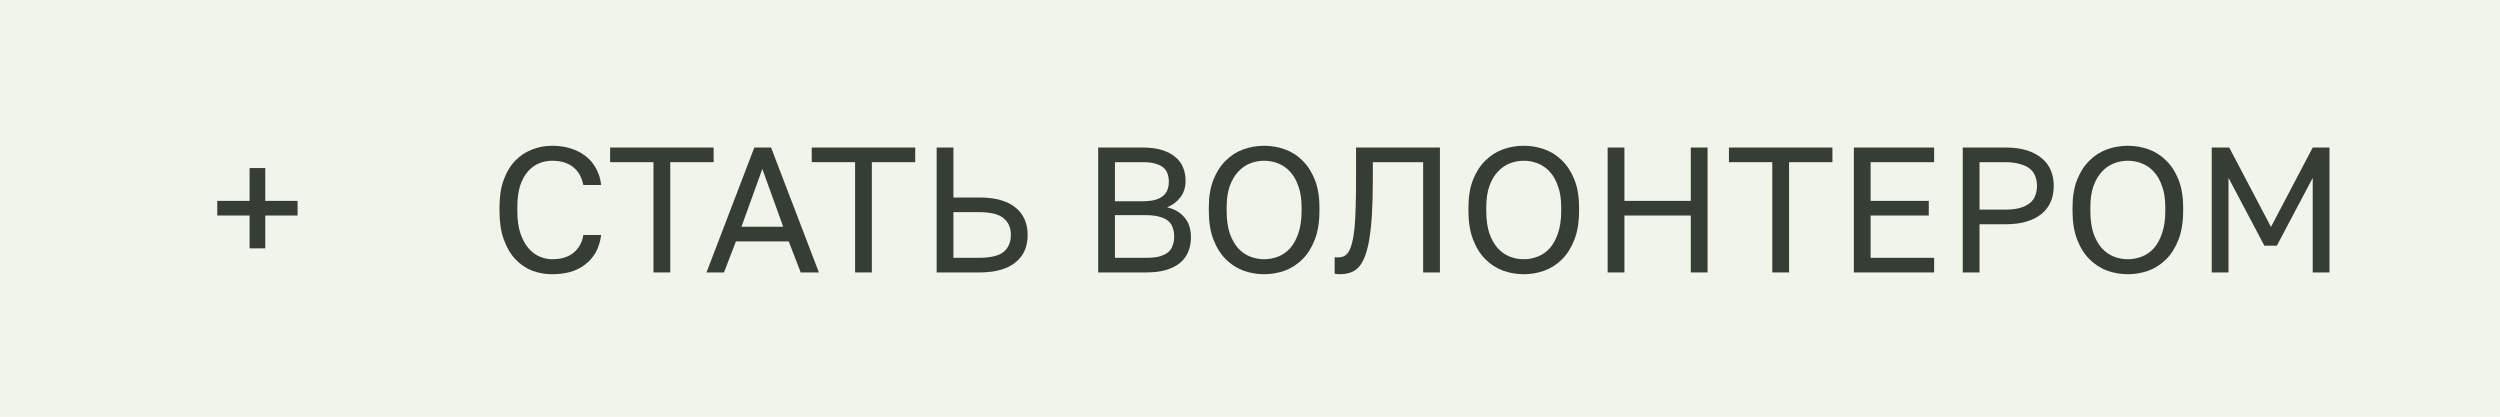 <?xml version="1.0" encoding="UTF-8"?> <svg xmlns="http://www.w3.org/2000/svg" width="312" height="52" viewBox="0 0 312 52" fill="none"> <path d="M0 0H312V52H0V0Z" fill="#F1F5E9"></path> <path d="M68.905 34.223C68.029 34.223 67.198 34.074 66.411 33.777C65.624 33.466 64.926 32.991 64.318 32.352C63.709 31.699 63.227 30.875 62.87 29.881C62.514 28.886 62.336 27.698 62.336 26.318V25.873C62.336 24.537 62.514 23.386 62.87 22.421C63.227 21.456 63.709 20.662 64.318 20.039C64.926 19.415 65.624 18.955 66.411 18.658C67.198 18.346 68.029 18.19 68.905 18.19C69.751 18.19 70.523 18.302 71.221 18.524C71.933 18.747 72.556 19.066 73.091 19.482C73.625 19.898 74.056 20.41 74.382 21.018C74.724 21.627 74.939 22.317 75.028 23.089H72.801C72.594 22.08 72.156 21.323 71.488 20.818C70.82 20.313 69.959 20.061 68.905 20.061C68.356 20.061 67.821 20.165 67.302 20.373C66.782 20.58 66.314 20.914 65.899 21.375C65.498 21.82 65.171 22.414 64.919 23.156C64.681 23.898 64.563 24.804 64.563 25.873V26.318C64.563 27.446 64.696 28.396 64.963 29.168C65.231 29.925 65.572 30.541 65.988 31.016C66.403 31.491 66.871 31.833 67.391 32.041C67.91 32.248 68.415 32.352 68.905 32.352C70.063 32.352 70.968 32.07 71.621 31.506C72.275 30.942 72.668 30.215 72.801 29.324H75.028C74.909 30.185 74.672 30.927 74.316 31.551C73.959 32.159 73.507 32.664 72.957 33.065C72.423 33.466 71.807 33.763 71.109 33.956C70.426 34.134 69.692 34.223 68.905 34.223Z" fill="#353D35"></path> <path d="M81.556 20.239H76.145V18.413H89.06V20.239H83.649V34H81.556V20.239Z" fill="#353D35"></path> <path d="M98.435 30.126H91.844L90.352 34H88.17L94.138 18.413H96.231L102.198 34H99.927L98.435 30.126ZM92.534 28.3H97.745L95.14 21.085L92.534 28.3Z" fill="#353D35"></path> <path d="M106.715 20.239H101.304V18.413H114.219V20.239H108.808V34H106.715V20.239Z" fill="#353D35"></path> <path d="M116.894 18.413H118.987V24.648H122.238C123.262 24.648 124.153 24.759 124.91 24.982C125.667 25.204 126.29 25.524 126.78 25.939C127.285 26.355 127.656 26.852 127.894 27.431C128.131 27.995 128.25 28.626 128.25 29.324C128.25 30.022 128.131 30.66 127.894 31.239C127.656 31.803 127.285 32.293 126.78 32.709C126.29 33.124 125.667 33.443 124.91 33.666C124.153 33.889 123.262 34 122.238 34H116.894V18.413ZM122.126 32.174C123.611 32.174 124.65 31.929 125.244 31.439C125.852 30.935 126.157 30.23 126.157 29.324C126.157 28.418 125.852 27.721 125.244 27.231C124.65 26.726 123.611 26.474 122.126 26.474H118.987V32.174H122.126Z" fill="#353D35"></path> <path d="M137.051 18.413H142.618C143.553 18.413 144.355 18.517 145.023 18.725C145.691 18.933 146.24 19.222 146.671 19.593C147.116 19.95 147.443 20.387 147.651 20.907C147.858 21.412 147.962 21.968 147.962 22.577C147.962 23.379 147.74 24.069 147.294 24.648C146.849 25.212 146.3 25.62 145.647 25.873C146.567 26.08 147.294 26.503 147.829 27.142C148.363 27.765 148.63 28.582 148.63 29.591C148.63 30.23 148.526 30.816 148.319 31.35C148.111 31.885 147.784 32.352 147.339 32.753C146.893 33.139 146.315 33.443 145.602 33.666C144.904 33.889 144.058 34 143.064 34H137.051V18.413ZM143.064 32.174C143.732 32.174 144.288 32.115 144.734 31.996C145.179 31.862 145.535 31.684 145.802 31.462C146.07 31.224 146.255 30.942 146.359 30.615C146.478 30.289 146.537 29.925 146.537 29.524C146.537 29.123 146.478 28.76 146.359 28.433C146.255 28.092 146.07 27.81 145.802 27.587C145.535 27.35 145.171 27.172 144.711 27.053C144.266 26.919 143.709 26.852 143.041 26.852H139.145V32.174H143.064ZM142.618 25.116C143.242 25.116 143.761 25.056 144.177 24.937C144.593 24.819 144.927 24.648 145.179 24.425C145.431 24.203 145.609 23.943 145.713 23.646C145.817 23.349 145.869 23.022 145.869 22.666C145.869 22.31 145.817 21.983 145.713 21.686C145.609 21.375 145.431 21.115 145.179 20.907C144.927 20.699 144.593 20.536 144.177 20.417C143.761 20.298 143.242 20.239 142.618 20.239H139.145V25.116H142.618Z" fill="#353D35"></path> <path d="M157.763 34.223C156.873 34.223 156.012 34.074 155.18 33.777C154.349 33.466 153.614 32.991 152.976 32.352C152.338 31.714 151.825 30.898 151.439 29.903C151.053 28.908 150.86 27.713 150.86 26.318V25.873C150.86 24.537 151.053 23.386 151.439 22.421C151.825 21.456 152.338 20.662 152.976 20.039C153.614 19.4 154.349 18.933 155.18 18.636C156.012 18.339 156.873 18.19 157.763 18.19C158.654 18.19 159.515 18.339 160.346 18.636C161.178 18.933 161.912 19.4 162.551 20.039C163.189 20.662 163.701 21.456 164.087 22.421C164.473 23.386 164.666 24.537 164.666 25.873V26.318C164.666 27.713 164.473 28.908 164.087 29.903C163.701 30.898 163.189 31.714 162.551 32.352C161.912 32.991 161.178 33.466 160.346 33.777C159.515 34.074 158.654 34.223 157.763 34.223ZM157.763 32.352C158.372 32.352 158.958 32.241 159.522 32.018C160.086 31.796 160.584 31.447 161.014 30.972C161.445 30.482 161.786 29.858 162.039 29.101C162.306 28.329 162.439 27.402 162.439 26.318V25.873C162.439 24.848 162.306 23.972 162.039 23.245C161.786 22.503 161.445 21.902 161.014 21.441C160.584 20.966 160.086 20.617 159.522 20.395C158.958 20.172 158.372 20.061 157.763 20.061C157.155 20.061 156.568 20.172 156.004 20.395C155.44 20.617 154.943 20.966 154.512 21.441C154.082 21.902 153.733 22.503 153.466 23.245C153.213 23.972 153.087 24.848 153.087 25.873V26.318C153.087 27.402 153.213 28.329 153.466 29.101C153.733 29.858 154.082 30.482 154.512 30.972C154.943 31.447 155.44 31.796 156.004 32.018C156.568 32.241 157.155 32.352 157.763 32.352Z" fill="#353D35"></path> <path d="M167.232 34.223C167.009 34.223 166.787 34.2 166.564 34.156V32.107C166.638 32.122 166.75 32.13 166.898 32.13C167.195 32.13 167.455 32.085 167.677 31.996C167.915 31.892 168.115 31.714 168.279 31.462C168.457 31.194 168.605 30.823 168.724 30.348C168.857 29.873 168.961 29.265 169.036 28.522C169.11 27.765 169.162 26.852 169.191 25.784C169.221 24.715 169.236 23.445 169.236 21.976V18.413H179.702V34H177.608V20.239H171.329V22.421C171.329 24.069 171.292 25.509 171.218 26.741C171.144 27.958 171.032 29.005 170.884 29.881C170.735 30.756 170.55 31.476 170.327 32.041C170.104 32.605 169.837 33.05 169.525 33.377C169.229 33.688 168.887 33.904 168.501 34.022C168.115 34.156 167.692 34.223 167.232 34.223Z" fill="#353D35"></path> <path d="M190.164 34.223C189.273 34.223 188.412 34.074 187.581 33.777C186.749 33.466 186.014 32.991 185.376 32.352C184.738 31.714 184.226 30.898 183.84 29.903C183.454 28.908 183.261 27.713 183.261 26.318V25.873C183.261 24.537 183.454 23.386 183.84 22.421C184.226 21.456 184.738 20.662 185.376 20.039C186.014 19.4 186.749 18.933 187.581 18.636C188.412 18.339 189.273 18.19 190.164 18.19C191.054 18.19 191.915 18.339 192.747 18.636C193.578 18.933 194.313 19.4 194.951 20.039C195.589 20.662 196.101 21.456 196.487 22.421C196.873 23.386 197.066 24.537 197.066 25.873V26.318C197.066 27.713 196.873 28.908 196.487 29.903C196.101 30.898 195.589 31.714 194.951 32.352C194.313 32.991 193.578 33.466 192.747 33.777C191.915 34.074 191.054 34.223 190.164 34.223ZM190.164 32.352C190.772 32.352 191.359 32.241 191.923 32.018C192.487 31.796 192.984 31.447 193.415 30.972C193.845 30.482 194.186 29.858 194.439 29.101C194.706 28.329 194.84 27.402 194.84 26.318V25.873C194.84 24.848 194.706 23.972 194.439 23.245C194.186 22.503 193.845 21.902 193.415 21.441C192.984 20.966 192.487 20.617 191.923 20.395C191.359 20.172 190.772 20.061 190.164 20.061C189.555 20.061 188.969 20.172 188.404 20.395C187.84 20.617 187.343 20.966 186.913 21.441C186.482 21.902 186.133 22.503 185.866 23.245C185.614 23.972 185.487 24.848 185.487 25.873V26.318C185.487 27.402 185.614 28.329 185.866 29.101C186.133 29.858 186.482 30.482 186.913 30.972C187.343 31.447 187.84 31.796 188.404 32.018C188.969 32.241 189.555 32.352 190.164 32.352Z" fill="#353D35"></path> <path d="M200.634 18.413H202.727V25.071H211.011V18.413H213.104V34H211.011V26.897H202.727V34H200.634V18.413Z" fill="#353D35"></path> <path d="M221.182 20.239H215.771V18.413H228.686V20.239H223.275V34H221.182V20.239Z" fill="#353D35"></path> <path d="M231.36 18.413H241.38V20.239H233.453V25.071H240.712V26.897H233.453V32.174H241.38V34H231.36V18.413Z" fill="#353D35"></path> <path d="M244.951 18.413H250.295C251.319 18.413 252.21 18.532 252.967 18.769C253.724 19.007 254.348 19.341 254.837 19.771C255.342 20.187 255.713 20.692 255.951 21.285C256.188 21.864 256.307 22.503 256.307 23.201C256.307 23.898 256.188 24.544 255.951 25.138C255.713 25.717 255.342 26.221 254.837 26.652C254.348 27.068 253.724 27.394 252.967 27.632C252.21 27.869 251.319 27.988 250.295 27.988H247.044V34H244.951V18.413ZM250.184 26.162C250.926 26.162 251.549 26.095 252.054 25.962C252.574 25.813 252.989 25.613 253.301 25.36C253.628 25.108 253.858 24.796 253.991 24.425C254.14 24.054 254.214 23.646 254.214 23.201C254.214 22.755 254.14 22.347 253.991 21.976C253.858 21.605 253.628 21.293 253.301 21.041C252.989 20.788 252.574 20.595 252.054 20.462C251.549 20.313 250.926 20.239 250.184 20.239H247.044V26.162H250.184Z" fill="#353D35"></path> <path d="M265.554 34.223C264.663 34.223 263.802 34.074 262.971 33.777C262.14 33.466 261.405 32.991 260.767 32.352C260.128 31.714 259.616 30.898 259.23 29.903C258.844 28.908 258.651 27.713 258.651 26.318V25.873C258.651 24.537 258.844 23.386 259.23 22.421C259.616 21.456 260.128 20.662 260.767 20.039C261.405 19.4 262.14 18.933 262.971 18.636C263.802 18.339 264.663 18.19 265.554 18.19C266.445 18.19 267.306 18.339 268.137 18.636C268.968 18.933 269.703 19.4 270.341 20.039C270.98 20.662 271.492 21.456 271.878 22.421C272.264 23.386 272.457 24.537 272.457 25.873V26.318C272.457 27.713 272.264 28.908 271.878 29.903C271.492 30.898 270.98 31.714 270.341 32.352C269.703 32.991 268.968 33.466 268.137 33.777C267.306 34.074 266.445 34.223 265.554 34.223ZM265.554 32.352C266.163 32.352 266.749 32.241 267.313 32.018C267.877 31.796 268.374 31.447 268.805 30.972C269.235 30.482 269.577 29.858 269.829 29.101C270.096 28.329 270.23 27.402 270.23 26.318V25.873C270.23 24.848 270.096 23.972 269.829 23.245C269.577 22.503 269.235 21.902 268.805 21.441C268.374 20.966 267.877 20.617 267.313 20.395C266.749 20.172 266.163 20.061 265.554 20.061C264.945 20.061 264.359 20.172 263.795 20.395C263.231 20.617 262.734 20.966 262.303 21.441C261.873 21.902 261.524 22.503 261.256 23.245C261.004 23.972 260.878 24.848 260.878 25.873V26.318C260.878 27.402 261.004 28.329 261.256 29.101C261.524 29.858 261.873 30.482 262.303 30.972C262.734 31.447 263.231 31.796 263.795 32.018C264.359 32.241 264.945 32.352 265.554 32.352Z" fill="#353D35"></path> <path d="M276.025 18.413H278.207L283.417 28.322L288.628 18.413H290.721V34H288.628V22.198L284.152 30.66H282.593L278.118 22.198V34H276.025V18.413Z" fill="#353D35"></path> <path d="M31.148 26.897H27.117V25.071H31.148V20.974H33.107V25.071H37.137V26.897H33.107V30.994H31.148V26.897Z" fill="#353D35"></path> <path fill-rule="evenodd" clip-rule="evenodd" d="M311.5 0.5H0.5V51.5H311.5V0.5ZM0 0V52H312V0H0Z" fill="#F1F5E9"></path> </svg> 